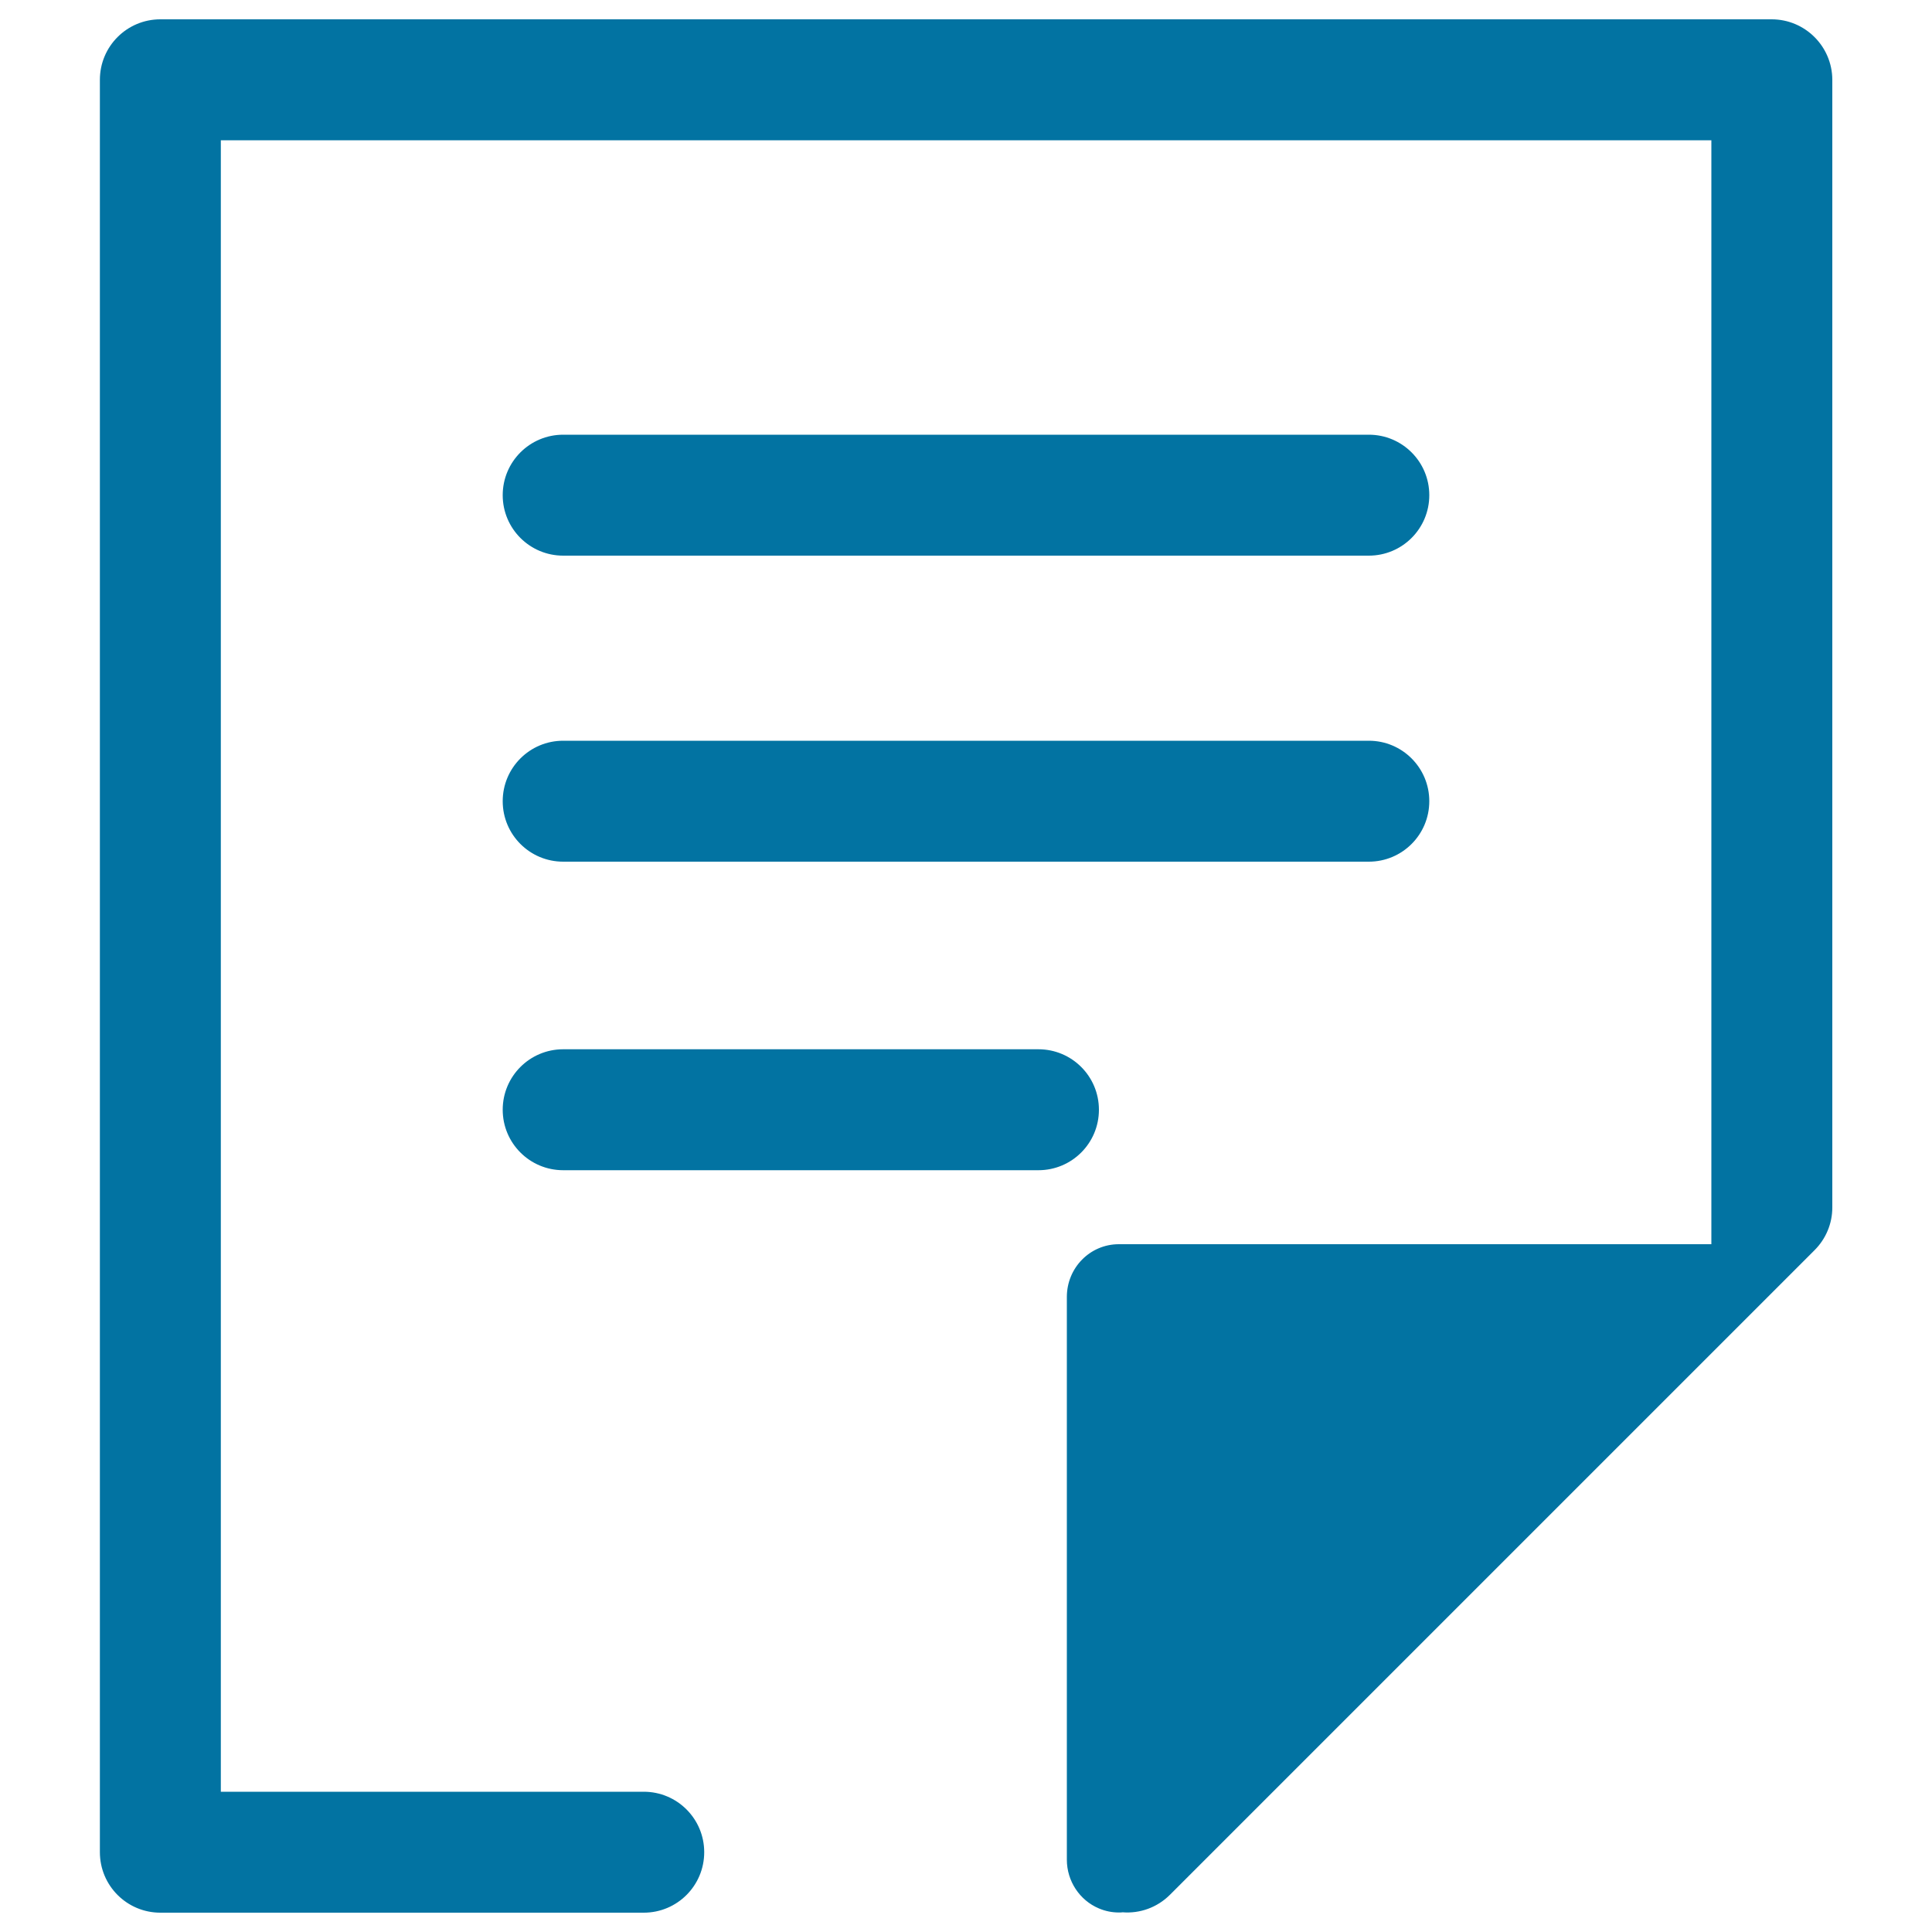 <svg xmlns="http://www.w3.org/2000/svg" viewBox="0 0 1000 1000" style="fill:#0273a2">
<title>Text SVG icon</title>
<path d="M917,10H83c-17.3,0-31.3,14-31.3,31.3v917.4c0,17.3,14,31.3,31.3,31.3h250.2c17.3,0,31.3-14,31.3-31.3c0-17.3-14-31.3-31.3-31.3H114.3V72.6h771.5V644l-306.7,0c-14.9,0-26.9,12.2-26.9,27.3v287.2c0,0.1,0,0.2,0,0.3v3.8c0,11,6.6,21,16.6,25.2c3.3,1.4,6.8,2.1,10.3,2.1c0.7,0,1.3,0,2-0.1c8.8,0.7,17.8-2.4,24.5-9.1l333.6-333.6c5.9-5.9,9.2-13.8,9.2-22.1l0-583.8C948.3,24,934.3,10,917,10z"/><path d="M291.5,287.6h417c17.3,0,31.3-14,31.3-31.3c0-17.3-14-31.3-31.3-31.3l-417,0c-17.3,0-31.3,14-31.3,31.3C260.2,273.6,274.2,287.6,291.5,287.6z"/><path d="M291.5,446h417c17.3,0,31.3-14,31.3-31.3c0-17.3-14-31.3-31.3-31.3h-417c-17.3,0-31.3,14-31.3,31.3C260.2,432,274.2,446,291.5,446z"/><path d="M291.5,605.7h246c17.3,0,31.3-14,31.3-31.3c0-17.3-14-31.3-31.3-31.3h-246c-17.3,0-31.3,14-31.3,31.3C260.2,591.7,274.2,605.7,291.5,605.7z"/>
</svg>